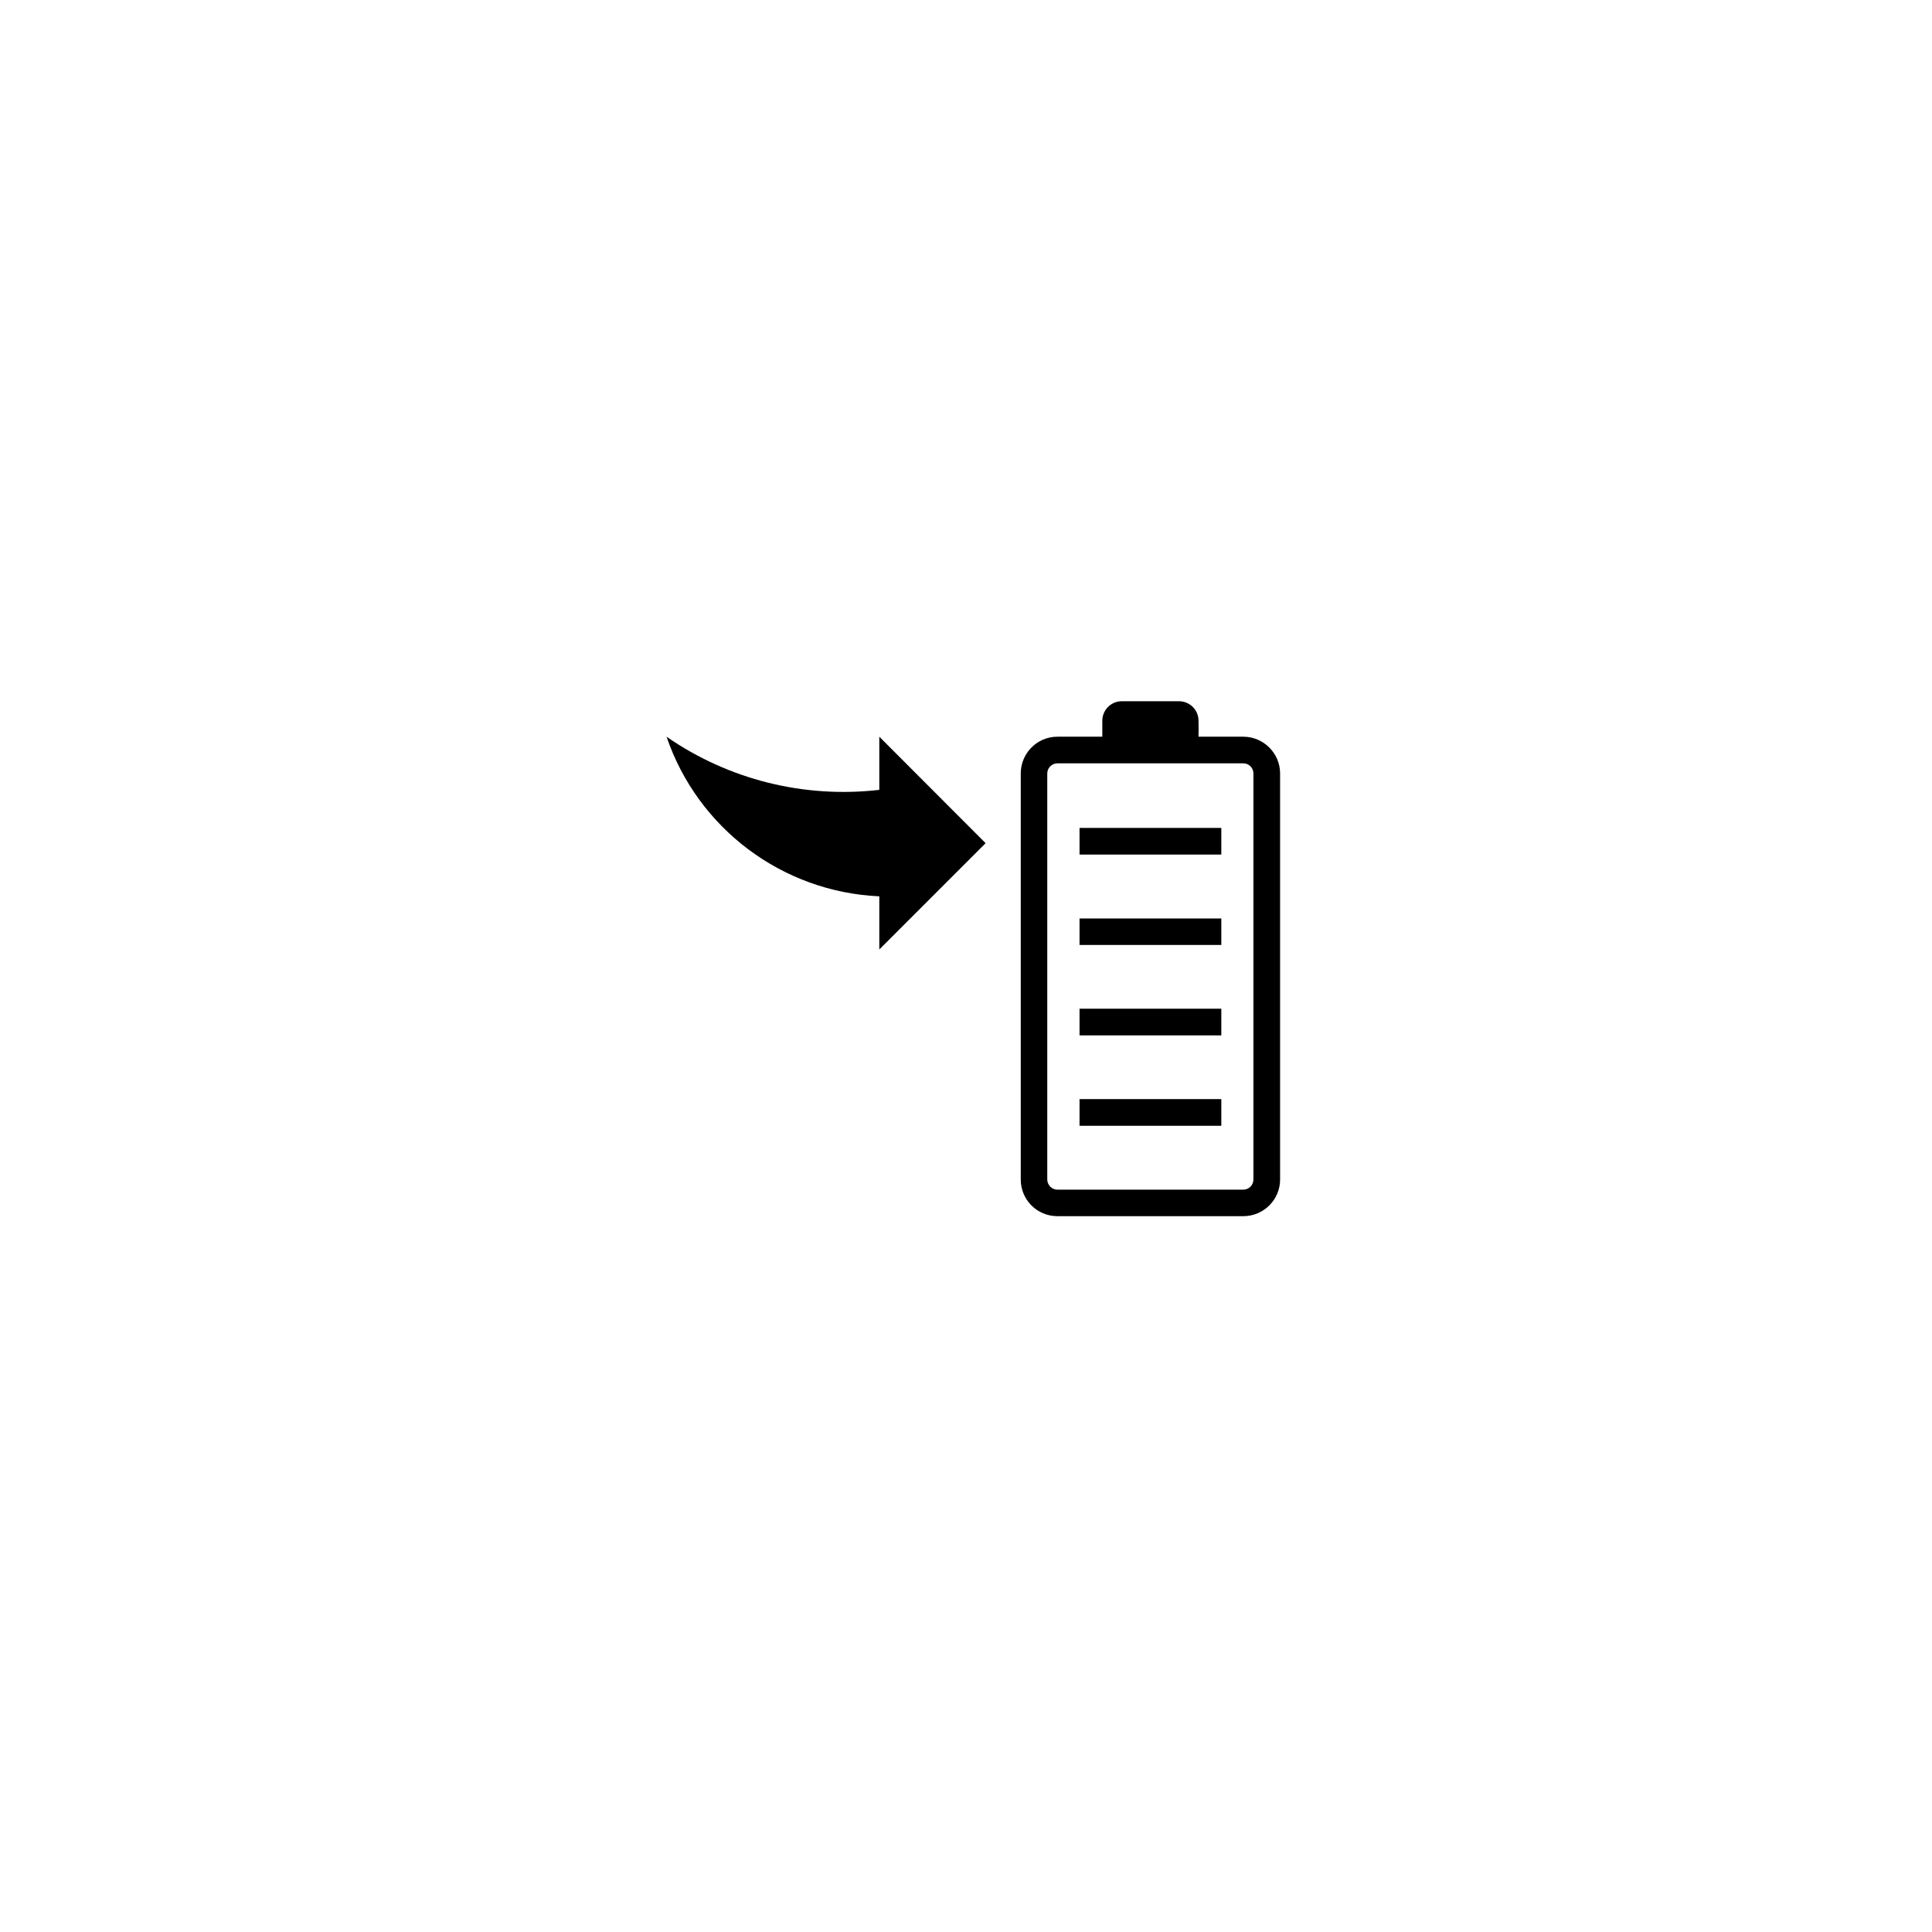 ﻿<?xml version="1.0" encoding="utf-8" standalone="no"?><svg width="67.5px" height="67.5px" viewBox="-1 -1 47 47" xmlns="http://www.w3.org/2000/svg" xmlns:xlink="http://www.w3.org/1999/xlink"><title>generated by pstoedit</title><!-- generated by pstoedit version:3.75 --><g xml:space="preserve">
<clipPath id="clippath1"> 	<path d="M 0 -0.355 L 0 45 L 45.352 45 L 45.352 -0.355 Z" style="clip-rule:nonzero" />
</clipPath>
<g style="clip-path:url(#clippath1)"> 
<g fill="#000000" fill-rule="nonzero" stroke-width="0" stroke-linejoin="miter" stroke-linecap="butt" stroke-miterlimit="10">
	<path d="M 26.984 19.141 L 25.262 19.141 L 25.262 19.789 L 26.984 19.789 L 28.711 19.789 L 28.711 19.141 Z" />
</g>
<g fill="#000000" fill-rule="nonzero" stroke-width="0" stroke-linejoin="miter" stroke-linecap="butt" stroke-miterlimit="10">
	<path d="M 26.984 21.344 L 25.262 21.344 L 25.262 21.988 L 26.984 21.988 L 28.711 21.988 L 28.711 21.344 Z" />
</g>
<g fill="#000000" fill-rule="nonzero" stroke-width="0" stroke-linejoin="miter" stroke-linecap="butt" stroke-miterlimit="10">
	<path d="M 26.984 23.539 L 25.262 23.539 L 25.262 24.188 L 26.984 24.188 L 28.711 24.188 L 28.711 23.539 Z" />
</g>
<g fill="#000000" fill-rule="nonzero" stroke-width="0" stroke-linejoin="miter" stroke-linecap="butt" stroke-miterlimit="10">
	<path d="M 26.984 25.738 L 25.262 25.738 L 25.262 26.387 L 26.984 26.387 L 28.711 26.387 L 28.711 25.738 Z" />
</g>
<g fill="#000000" fill-rule="nonzero" stroke-width="0" stroke-linejoin="miter" stroke-linecap="butt" stroke-miterlimit="10">
	<path d="M 23.832 27.695 L 23.832 17.816 Z" />
</g>
<clipPath id="clippath2"> 	<path d="M 0 -0.355 L 45.352 -0.355 L 45.352 45 L 0 45 Z" style="clip-rule:nonzero" />
</clipPath>
<g style="clip-path:url(#clippath2)"> 
<g fill="#000000" fill-rule="nonzero" stroke-width="0" stroke-linejoin="miter" stroke-linecap="butt" stroke-miterlimit="10">
	<path d="M 22.977 19.512 L 20.391 22.098 L 20.391 20.805 C 18.031 20.699 15.977 19.156 15.215 16.922 C 16.727 17.969 18.562 18.426 20.391 18.215 L 20.391 16.922 Z" />
</g>
<g fill="#000000" fill-rule="nonzero" stroke-width="0" stroke-linejoin="miter" stroke-linecap="butt" stroke-miterlimit="10">
	<path d="M 29.492 27.695 C 29.492 27.828 29.383 27.941 29.246 27.941 L 24.723 27.941 C 24.59 27.941 24.477 27.828 24.477 27.695 L 24.477 17.816 C 24.477 17.68 24.59 17.57 24.723 17.57 L 29.246 17.57 C 29.383 17.57 29.492 17.68 29.492 17.816 Z M 29.246 16.922 L 28.156 16.922 C 28.16 16.789 28.16 16.656 28.156 16.523 C 28.152 16.266 27.941 16.059 27.68 16.059 L 26.289 16.059 C 26.027 16.059 25.816 16.273 25.816 16.535 L 25.816 16.922 L 24.723 16.922 C 24.23 16.922 23.832 17.324 23.832 17.816 L 23.832 27.695 C 23.832 28.188 24.23 28.586 24.723 28.586 L 29.246 28.586 C 29.738 28.586 30.141 28.188 30.141 27.695 L 30.141 17.816 C 30.141 17.324 29.738 16.922 29.246 16.922" />
</g>
</g>
</g>
</g></svg>